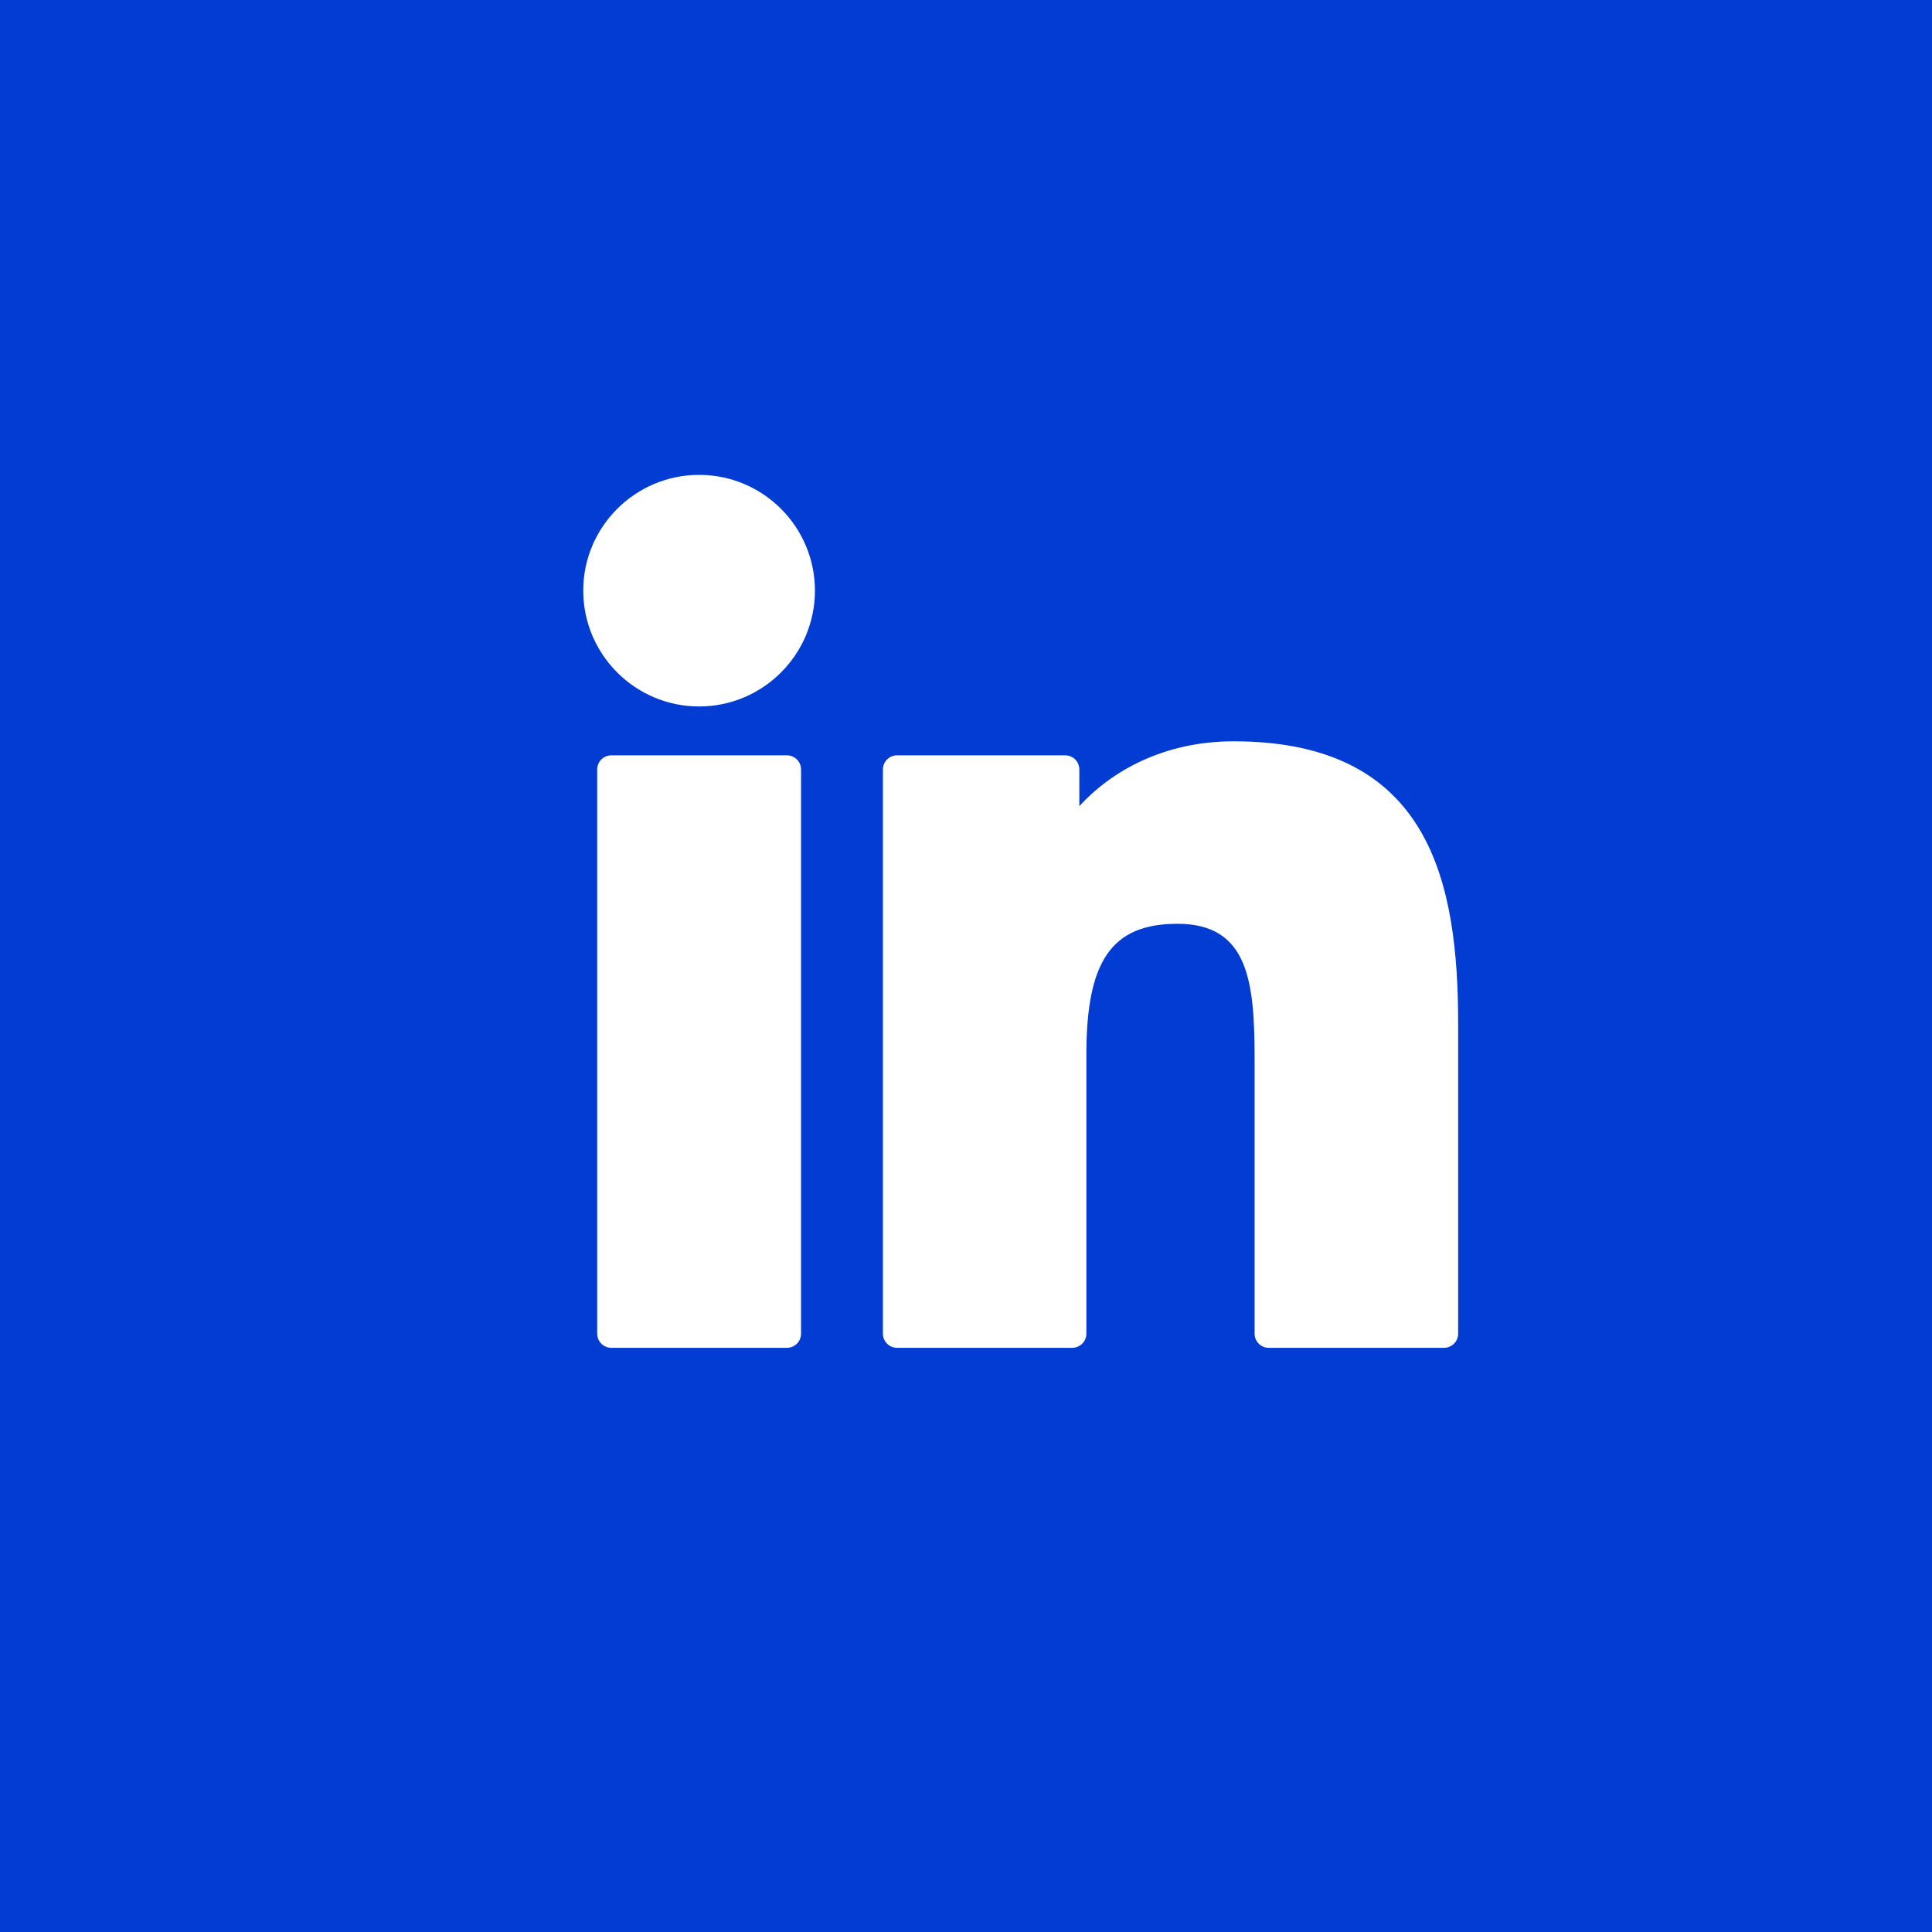 <?xml version="1.0" encoding="UTF-8"?> <svg xmlns="http://www.w3.org/2000/svg" width="53" height="53" viewBox="0 0 53 53" fill="none"> <rect width="53" height="53" fill="#023CD3"></rect> <g clip-path="url(#clip0)"> <path d="M21.588 20.721H16.77C16.556 20.721 16.383 20.895 16.383 21.108V36.587C16.383 36.801 16.556 36.974 16.77 36.974H21.588C21.802 36.974 21.975 36.801 21.975 36.587V21.108C21.975 20.895 21.802 20.721 21.588 20.721Z" fill="white"></path> <path d="M19.179 13.027C17.426 13.027 16 14.451 16 16.202C16 17.954 17.426 19.38 19.179 19.38C20.931 19.38 22.356 17.954 22.356 16.202C22.356 14.451 20.931 13.027 19.179 13.027Z" fill="white"></path> <path d="M33.842 20.336C31.907 20.336 30.477 21.168 29.609 22.113V21.108C29.609 20.895 29.436 20.721 29.222 20.721H24.608C24.394 20.721 24.221 20.895 24.221 21.108V36.587C24.221 36.8 24.394 36.974 24.608 36.974H29.415C29.629 36.974 29.802 36.8 29.802 36.587V28.928C29.802 26.348 30.503 25.342 32.302 25.342C34.261 25.342 34.417 26.954 34.417 29.061V36.587C34.417 36.8 34.59 36.974 34.804 36.974H39.614C39.827 36.974 40.001 36.8 40.001 36.587V28.096C40.001 24.259 39.269 20.336 33.842 20.336Z" fill="white"></path> </g> <defs> <clipPath id="clip0"> <rect width="24" height="24" fill="white" transform="translate(16 13)"></rect> </clipPath> </defs> </svg> 